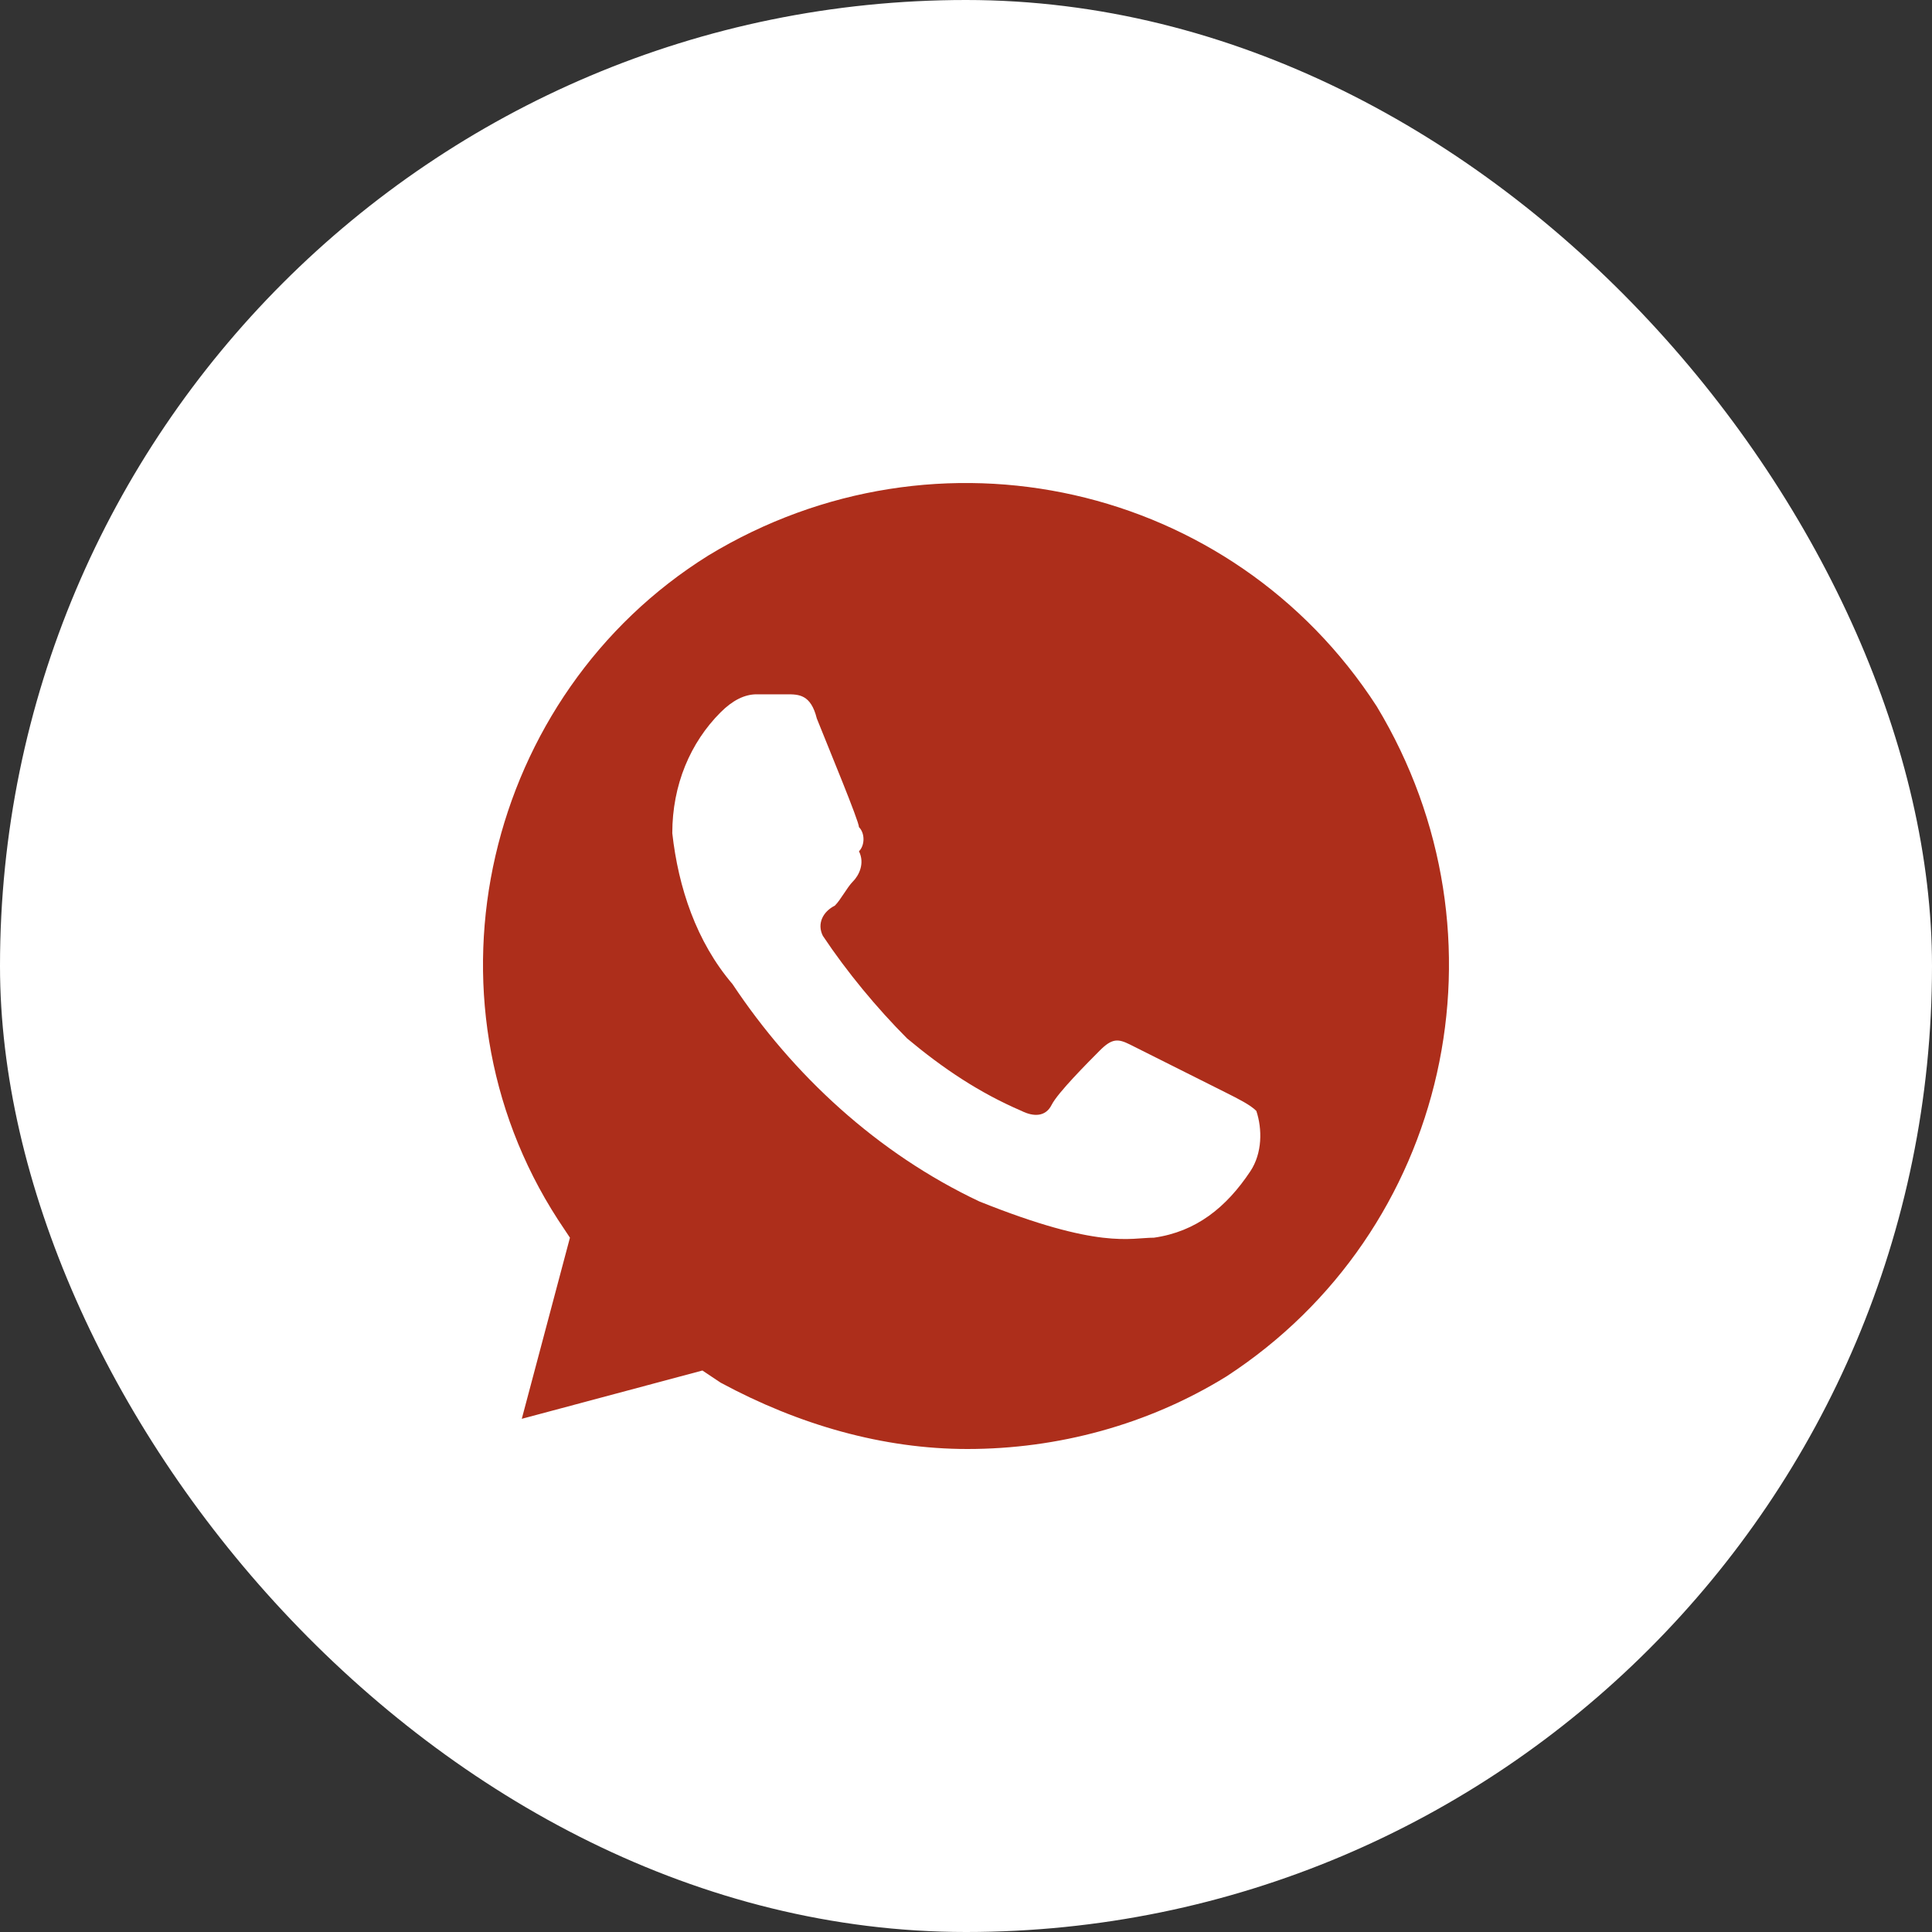 <svg width="40" height="40" viewBox="0 0 40 40" fill="none" xmlns="http://www.w3.org/2000/svg">
<rect x="0" y="0" width="40" height="40" fill="#333333" stroke="none"/>
<rect width="40" height="40" rx="20" fill="white"/>
<path d="M28.504 14.625C25.512 10 19.404 8.625 14.667 11.5C10.055 14.375 8.559 20.625 11.551 25.25L11.8 25.625L10.803 29.375L14.543 28.375L14.917 28.625C16.537 29.5 18.282 30 20.028 30C21.898 30 23.767 29.5 25.388 28.5C30 25.5 31.371 19.375 28.504 14.625ZM25.887 24.25C25.388 25 24.765 25.5 23.892 25.625C23.393 25.625 22.77 25.875 20.277 24.875C18.158 23.875 16.413 22.25 15.166 20.375C14.418 19.5 14.044 18.375 13.919 17.25C13.919 16.25 14.293 15.375 14.917 14.75C15.166 14.5 15.415 14.375 15.665 14.375H16.288C16.537 14.375 16.787 14.375 16.911 14.875C17.16 15.5 17.784 17 17.784 17.125C17.909 17.25 17.909 17.5 17.784 17.625C17.909 17.875 17.784 18.125 17.659 18.25C17.535 18.375 17.41 18.625 17.285 18.75C17.036 18.875 16.911 19.125 17.036 19.375C17.535 20.125 18.158 20.875 18.781 21.5C19.529 22.125 20.277 22.625 21.149 23C21.399 23.125 21.648 23.125 21.773 22.875C21.898 22.625 22.521 22 22.77 21.75C23.019 21.5 23.144 21.5 23.393 21.625L25.388 22.625C25.637 22.75 25.887 22.875 26.011 23C26.136 23.375 26.136 23.875 25.887 24.25Z" fill="#AD2E1B"/>
</svg>
